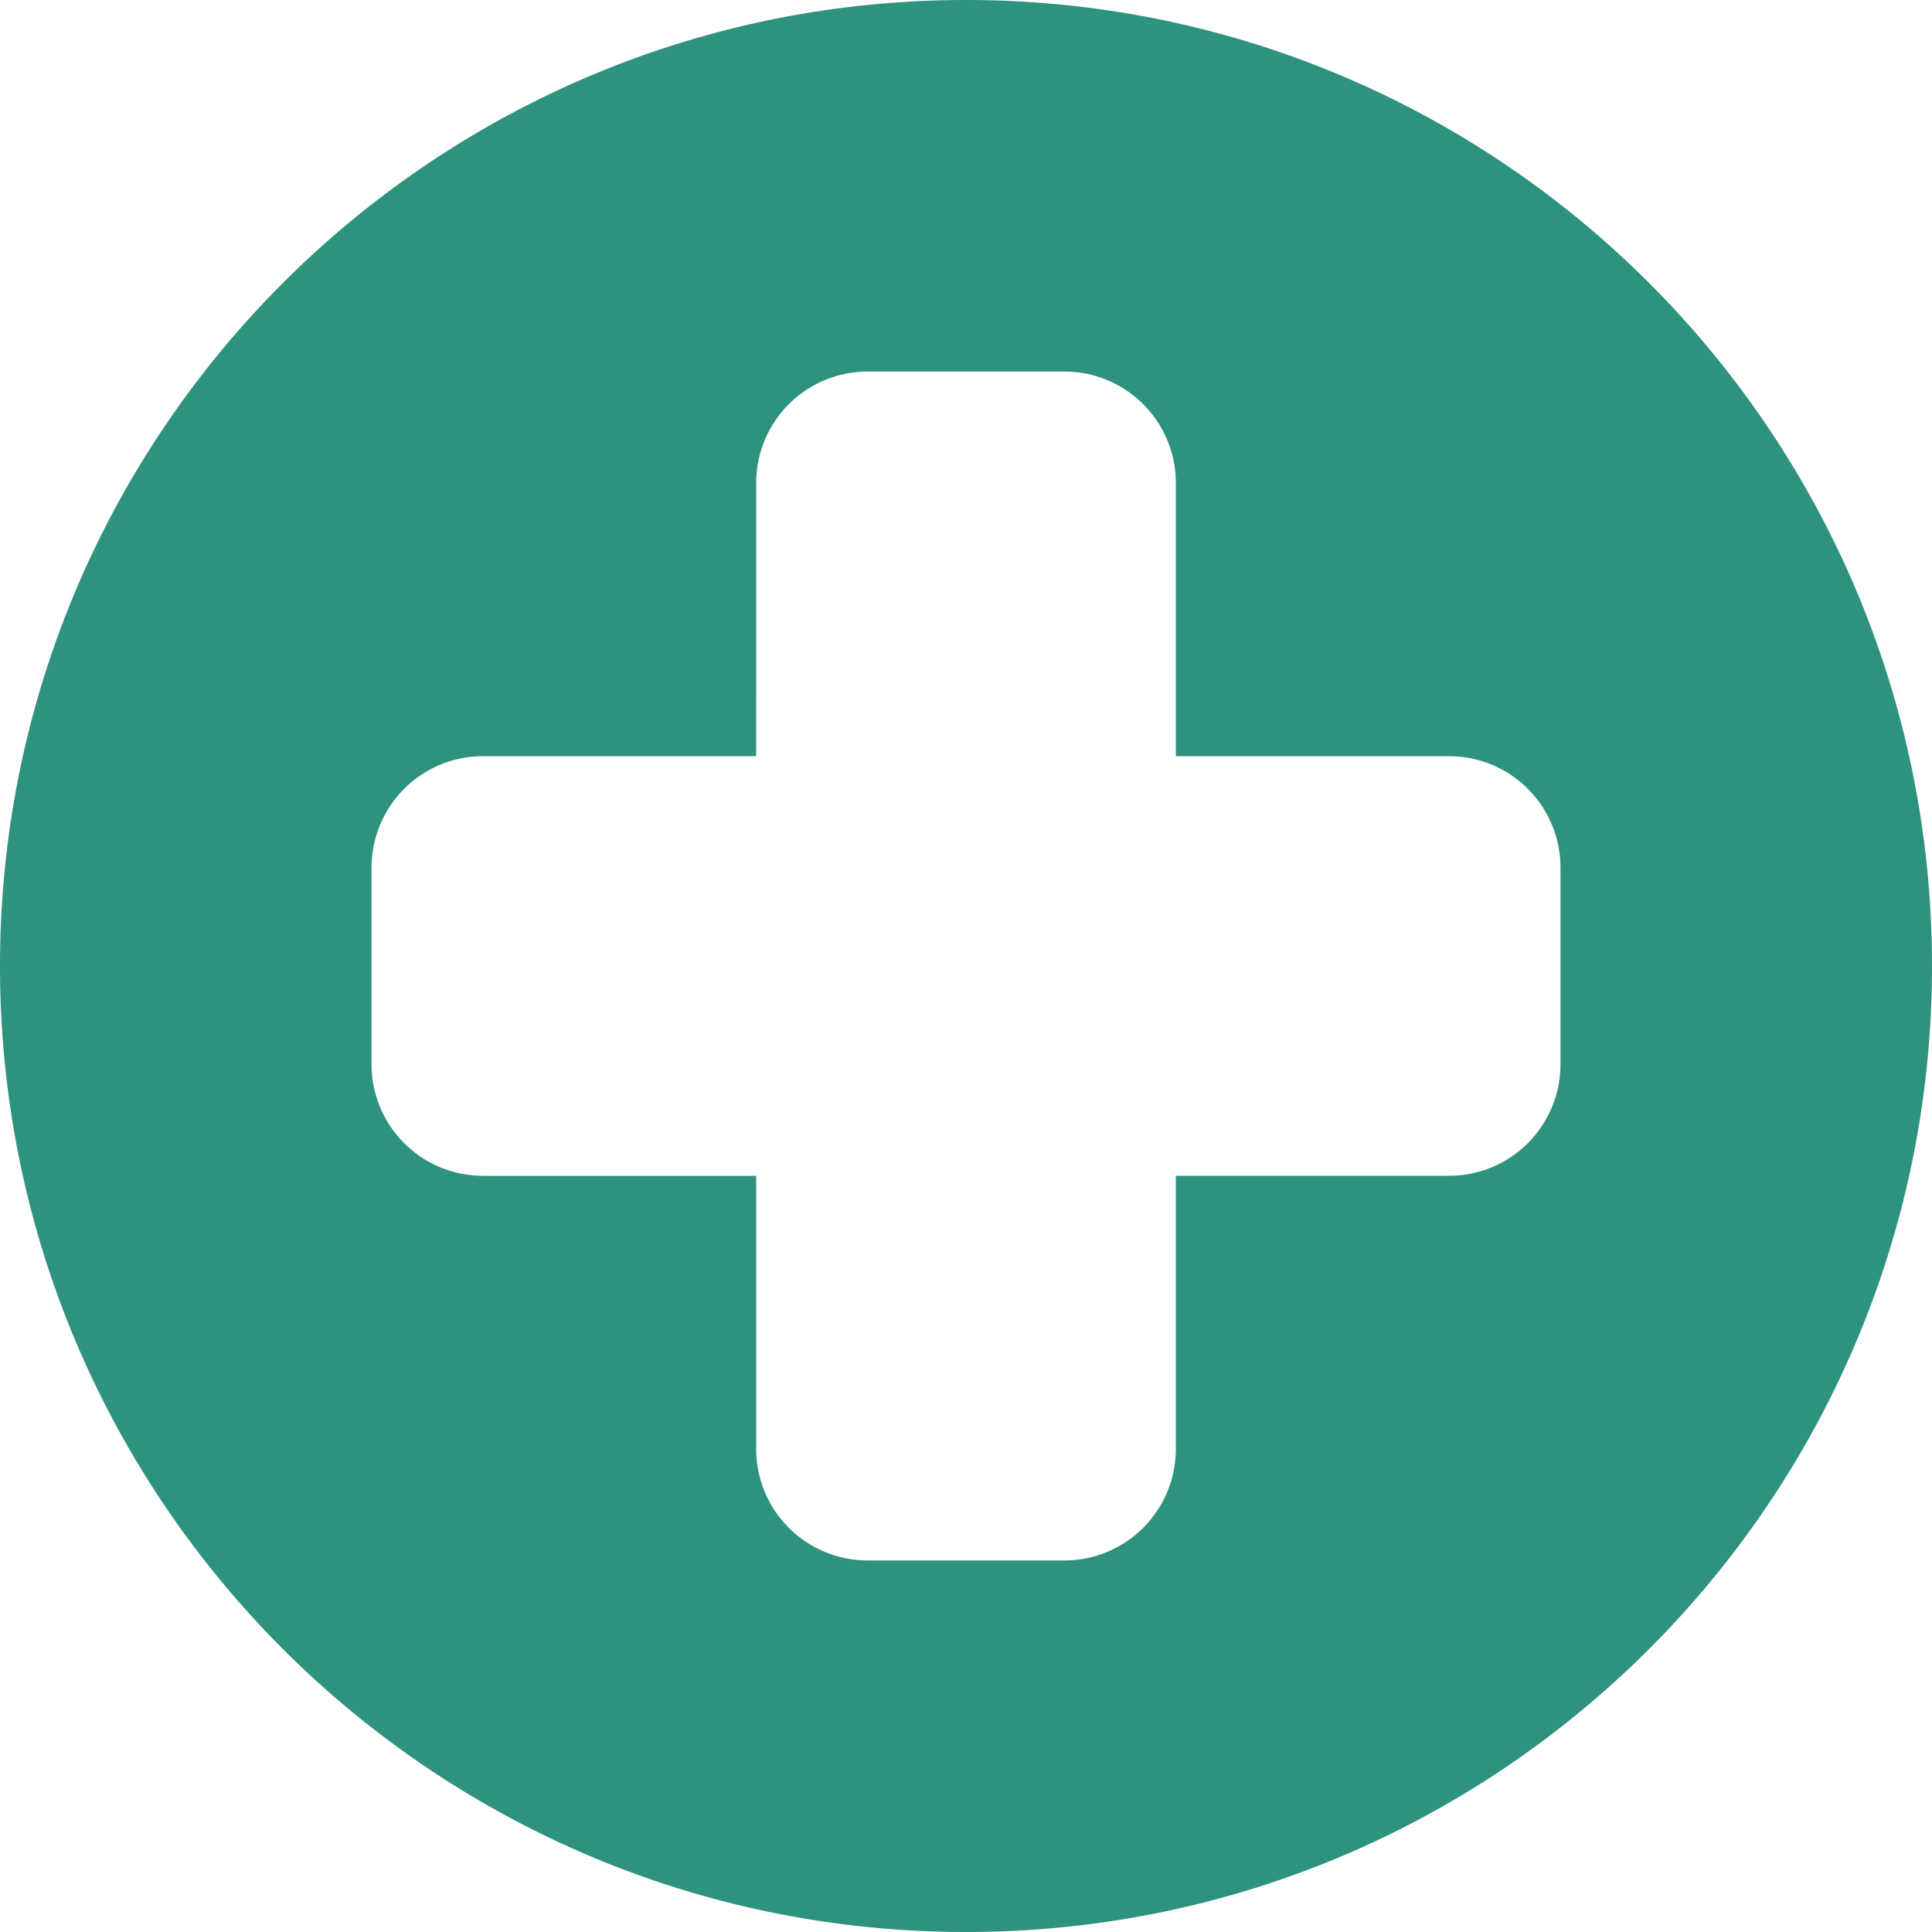 <svg preserveAspectRatio="xMidYMid meet" data-bbox="20 20 160 160" viewBox="20 20 160 160" height="200" width="200" xmlns="http://www.w3.org/2000/svg" data-type="color" role="presentation" aria-hidden="true" aria-label=""><defs><style>#comp-lv1ry42i__item-j9pleqw5 svg [data-color="1"] {fill: #2D927E;}</style></defs>
    <g>
        <path d="M108.145 50.769h-16.29A9.231 9.231 0 0 0 82.624 60l-.003 22.622L60 82.624a9.231 9.231 0 0 0-9.231 9.231v16.29A9.231 9.231 0 0 0 60 117.376h22.622L82.624 140a9.231 9.231 0 0 0 9.231 9.231h16.29a9.231 9.231 0 0 0 9.231-9.231v-22.625h22.625a9.231 9.231 0 0 0 9.231-9.231v-16.29a9.231 9.231 0 0 0-9.231-9.231l-22.625-.003V59.998c0-5.096-4.133-9.229-9.231-9.229zM100 20c44.183 0 80 35.817 80 80s-35.817 80-80 80-80-35.817-80-80 35.817-80 80-80z" fill="#2D927E" data-color="1"></path>
    </g>
</svg>